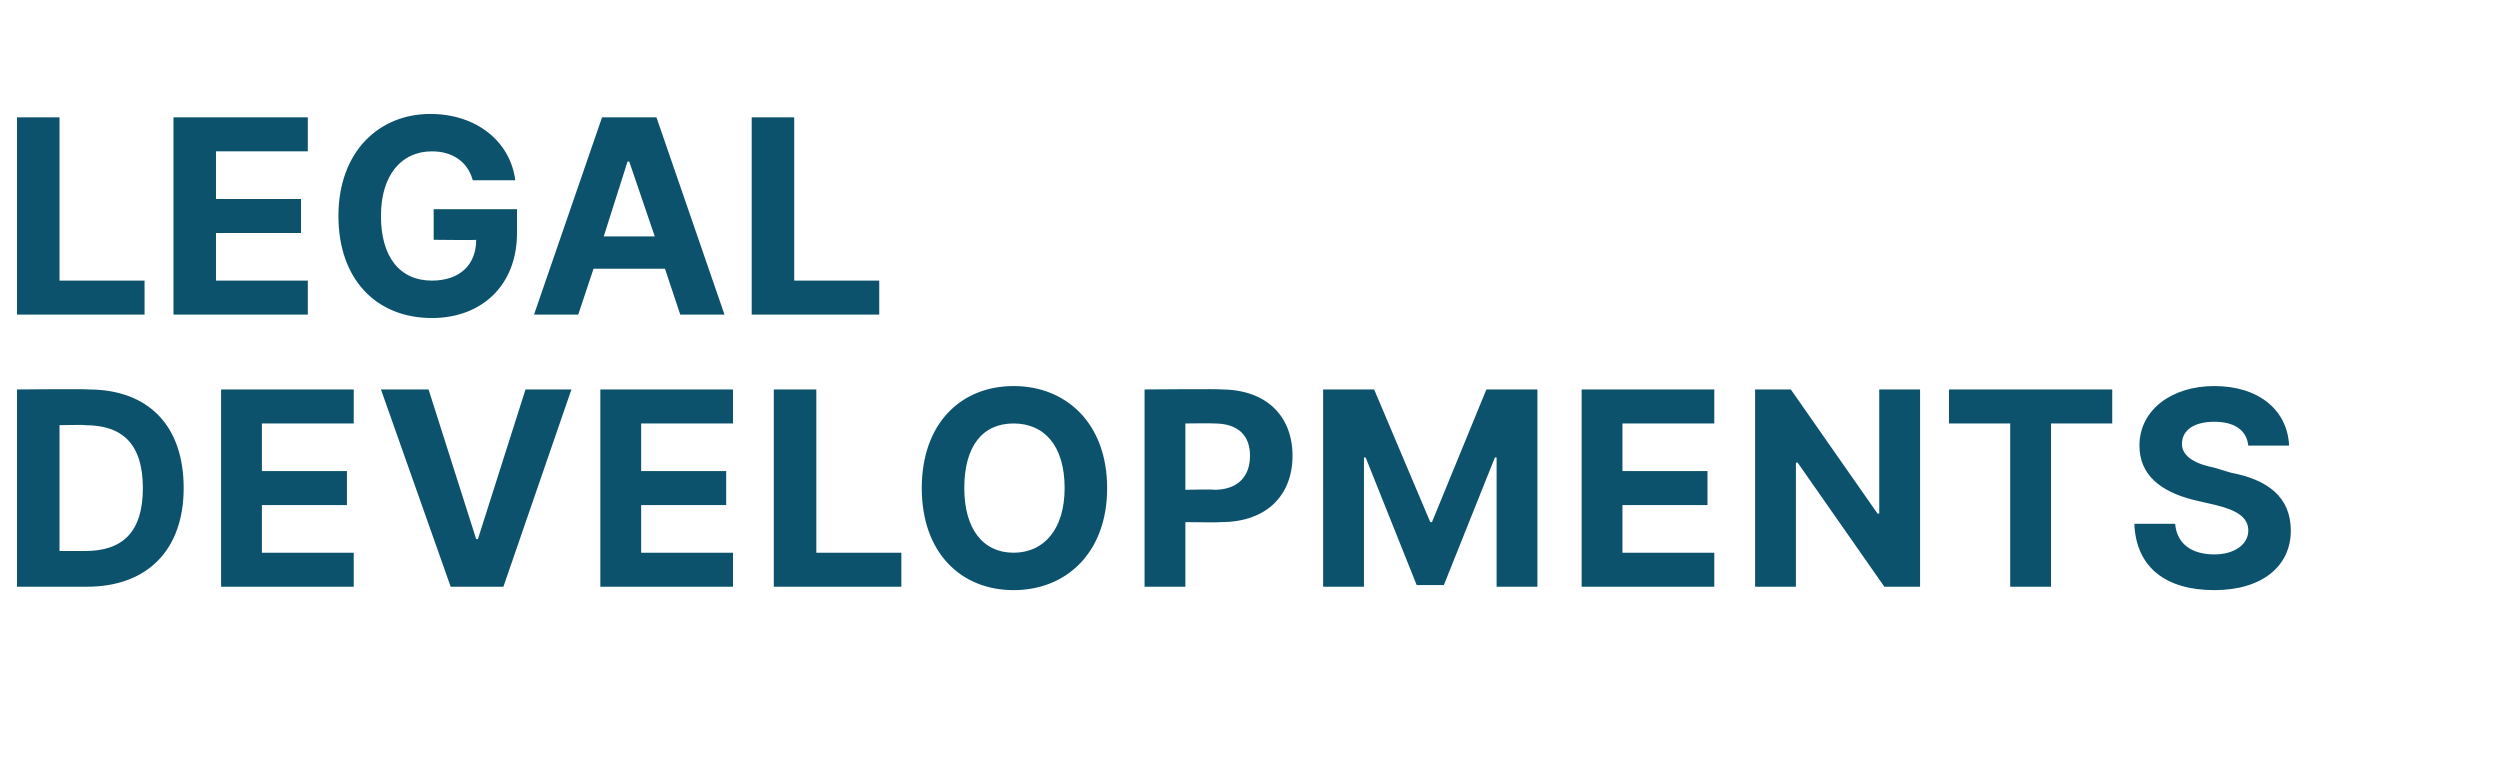 <?xml version="1.0" standalone="no"?><!DOCTYPE svg PUBLIC "-//W3C//DTD SVG 1.1//EN" "http://www.w3.org/Graphics/SVG/1.1/DTD/svg11.dtd"><svg xmlns="http://www.w3.org/2000/svg" version="1.1" width="147px" height="44.9px" viewBox="0 -3 147 44.9" style="top:-3px"><desc>LEGAL DEVELOPMENTS</desc><defs/><g id="Polygon158737"><path d="m1 31.5V19.9s4.17-.04 4.2 0c3.5 0 5.6 2.1 5.6 5.8c0 3.6-2.1 5.8-5.7 5.8H1zm4-2.1c2.2 0 3.4-1.1 3.4-3.7c0-2.6-1.2-3.7-3.4-3.7c.04-.03-1.5 0-1.5 0v7.4h1.5zm8-9.5h7.8v2h-5.4v2.8h5v2h-5v2.8h5.4v2H13V19.9zm15 8.8h.1l2.8-8.8h2.7l-4 11.6h-3.1l-4.1-11.6h2.8l2.8 8.8zm7.3-8.8h7.8v2h-5.4v2.8h5v2h-5v2.8h5.4v2h-7.8V19.9zm10.2 0h2.5v9.6h5v2h-7.5V19.9zm14.1 11.8c-3.1 0-5.4-2.2-5.4-6c0-3.8 2.3-6 5.4-6c3.1 0 5.5 2.2 5.5 6c0 3.8-2.4 6-5.5 6zm0-9.8c-1.8 0-2.9 1.3-2.9 3.8c0 2.4 1.1 3.8 2.9 3.8c1.8 0 3-1.4 3-3.8c0-2.5-1.2-3.8-3-3.8zm7.7-2s4.55-.04 4.5 0c2.7 0 4.2 1.6 4.2 3.9c0 2.3-1.5 3.9-4.2 3.9c-.02.03-2.1 0-2.1 0v3.8h-2.4V19.9zm4.1 5.9c1.4 0 2.1-.8 2.1-2c0-1.2-.7-1.9-2.1-1.9c-.03-.02-1.7 0-1.7 0v3.9s1.69-.04 1.7 0zm9.4-5.9l3.3 7.8h.1l3.2-7.8h3v11.6H88v-7.6h-.1l-3 7.5h-1.6l-3-7.5h-.1v7.6h-2.4V19.9h3zm12.2 0h7.8v2h-5.4v2.8h5v2h-5v2.8h5.4v2H93V19.9zm19.9 11.6h-2.1l-5.1-7.3h-.1v7.3h-2.4V19.9h2.1l5.1 7.3h.1v-7.3h2.4v11.6zm1.7-11.6h9.6v2h-3.6v9.6h-2.4v-9.6h-3.6v-2zm15.6 1.9c-1.2 0-1.9.5-1.9 1.3c0 .8.9 1.2 1.9 1.4l1 .3c2.1.4 3.5 1.4 3.5 3.4c0 2.1-1.7 3.5-4.5 3.5c-2.8 0-4.6-1.3-4.7-3.9h2.4c.1 1.2 1 1.8 2.3 1.8c1.2 0 2-.6 2-1.4c0-.8-.7-1.2-1.9-1.5l-1.3-.3c-2-.5-3.2-1.5-3.2-3.2c0-2.1 1.9-3.5 4.4-3.5c2.6 0 4.3 1.4 4.4 3.5h-2.4c-.1-.9-.8-1.4-2-1.4z" stroke="none" fill="#0c526c"/></g><g id="Polygon158736"><path d="m1 3.9h2.5v9.6h5v2H1V3.9zm9.2 0h7.9v2h-5.4v2.8h5v2h-5v2.8h5.4v2h-7.9V3.9zm15.2 2c-1.8 0-3 1.4-3 3.8c0 2.4 1.1 3.8 3 3.8c1.6 0 2.6-.9 2.6-2.4c.04.03-2.5 0-2.5 0V9.3h4.9v1.4c0 3.1-2.1 5-5 5c-3.3 0-5.5-2.3-5.5-6c0-3.8 2.4-6 5.4-6c2.7 0 4.7 1.6 5 3.9h-2.5c-.3-1.1-1.2-1.7-2.4-1.7zm6 9.6l4-11.6h3.2l4 11.6H40l-.9-2.7h-4.2l-.9 2.7h-2.6zm7.1-4.6L37 6.5h-.1l-1.4 4.4h3zm5.7-7h2.5v9.6h5v2h-7.5V3.9z" stroke="none" fill="#0c526c"/></g></svg>